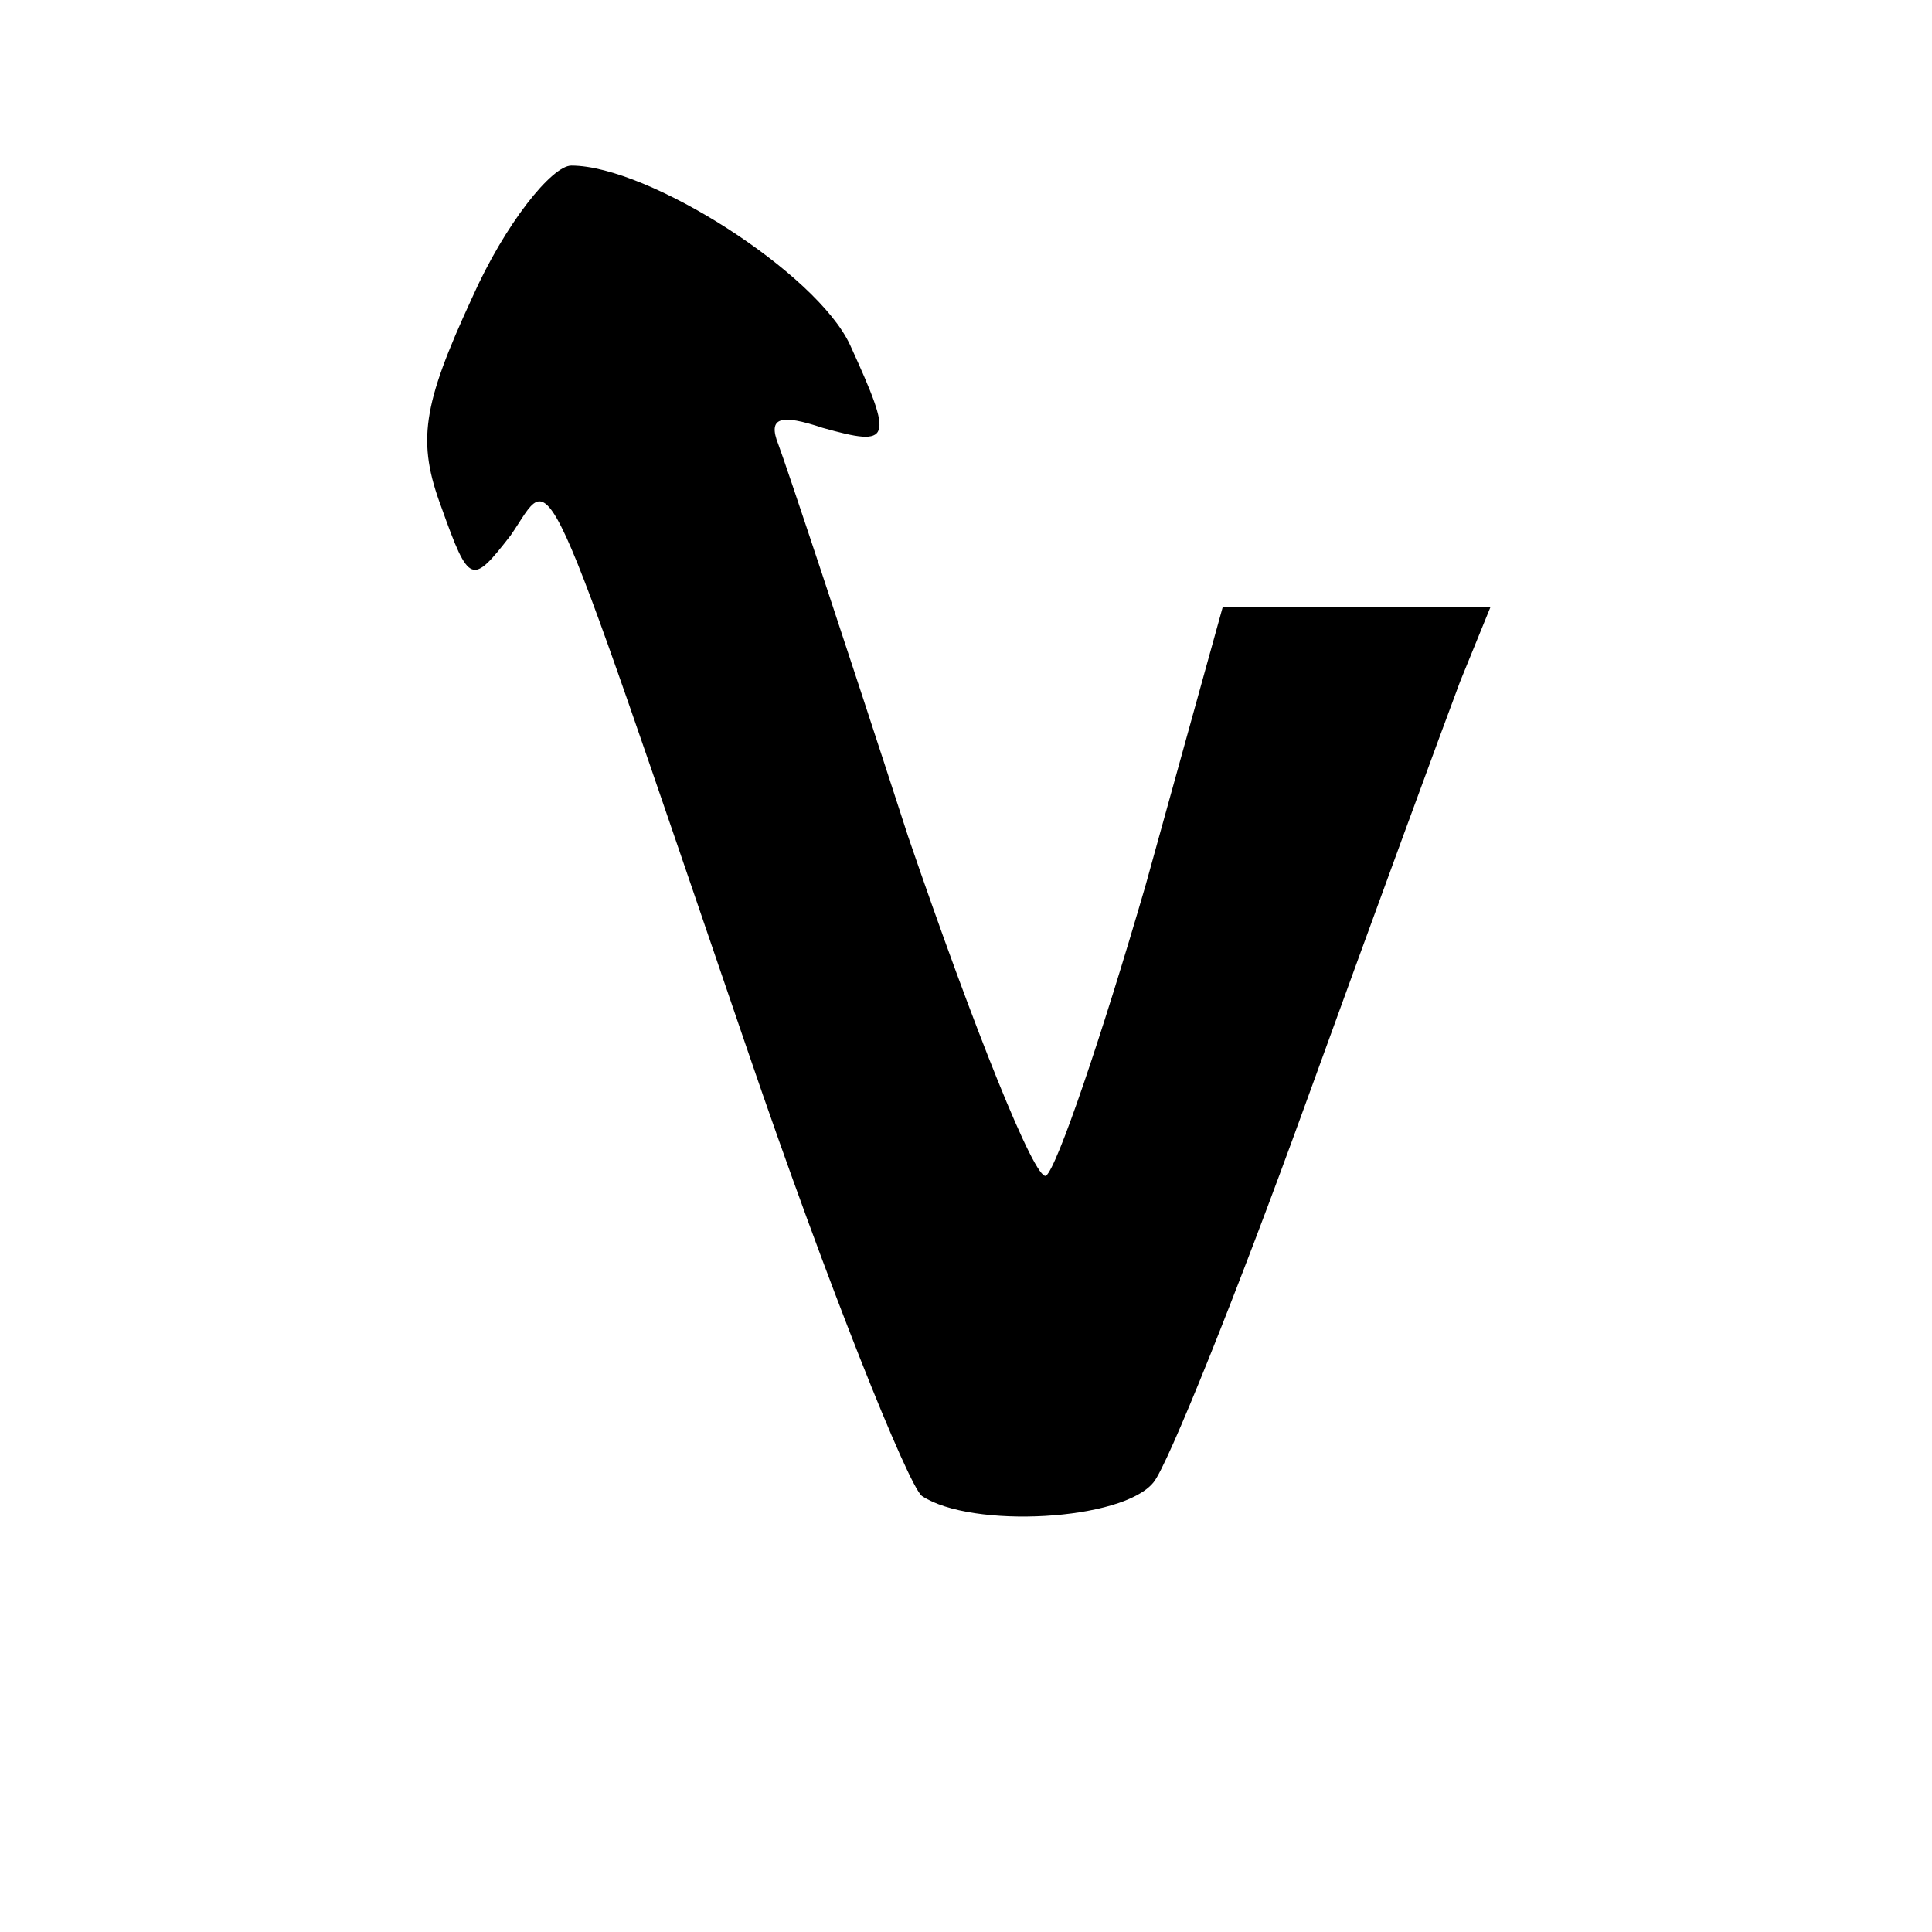 <?xml version="1.0" standalone="no"?>
<!DOCTYPE svg PUBLIC "-//W3C//DTD SVG 20010904//EN"
 "http://www.w3.org/TR/2001/REC-SVG-20010904/DTD/svg10.dtd">
<svg version="1.0" xmlns="http://www.w3.org/2000/svg"
 width="70pt" height="70pt" viewBox="0 0 70 70"
 preserveAspectRatio="xMidYMid meet">
<g transform="translate(0,70) scale(0.1,-0.1)"
fill="#000000" stroke="none">
<path d="M171 592 c-18 -39 -20 -52 -11 -76 10 -28 11 -28 25 -10 16 23 9 38
86 -187 29 -85 58 -157 63 -161 18 -12 73 -9 84 5 5 6 30 68 55 137 25 69 50
137 56 153 l11 27 -49 0 -48 0 -28 -101 c-16 -55 -32 -102 -36 -105 -4 -2 -26
53 -50 123 -23 71 -44 134 -47 142 -4 10 1 11 16 6 25 -7 26 -5 10 30 -12 26
-73 65 -101 65 -7 0 -24 -21 -36 -48z"/>
</g>
</svg>

